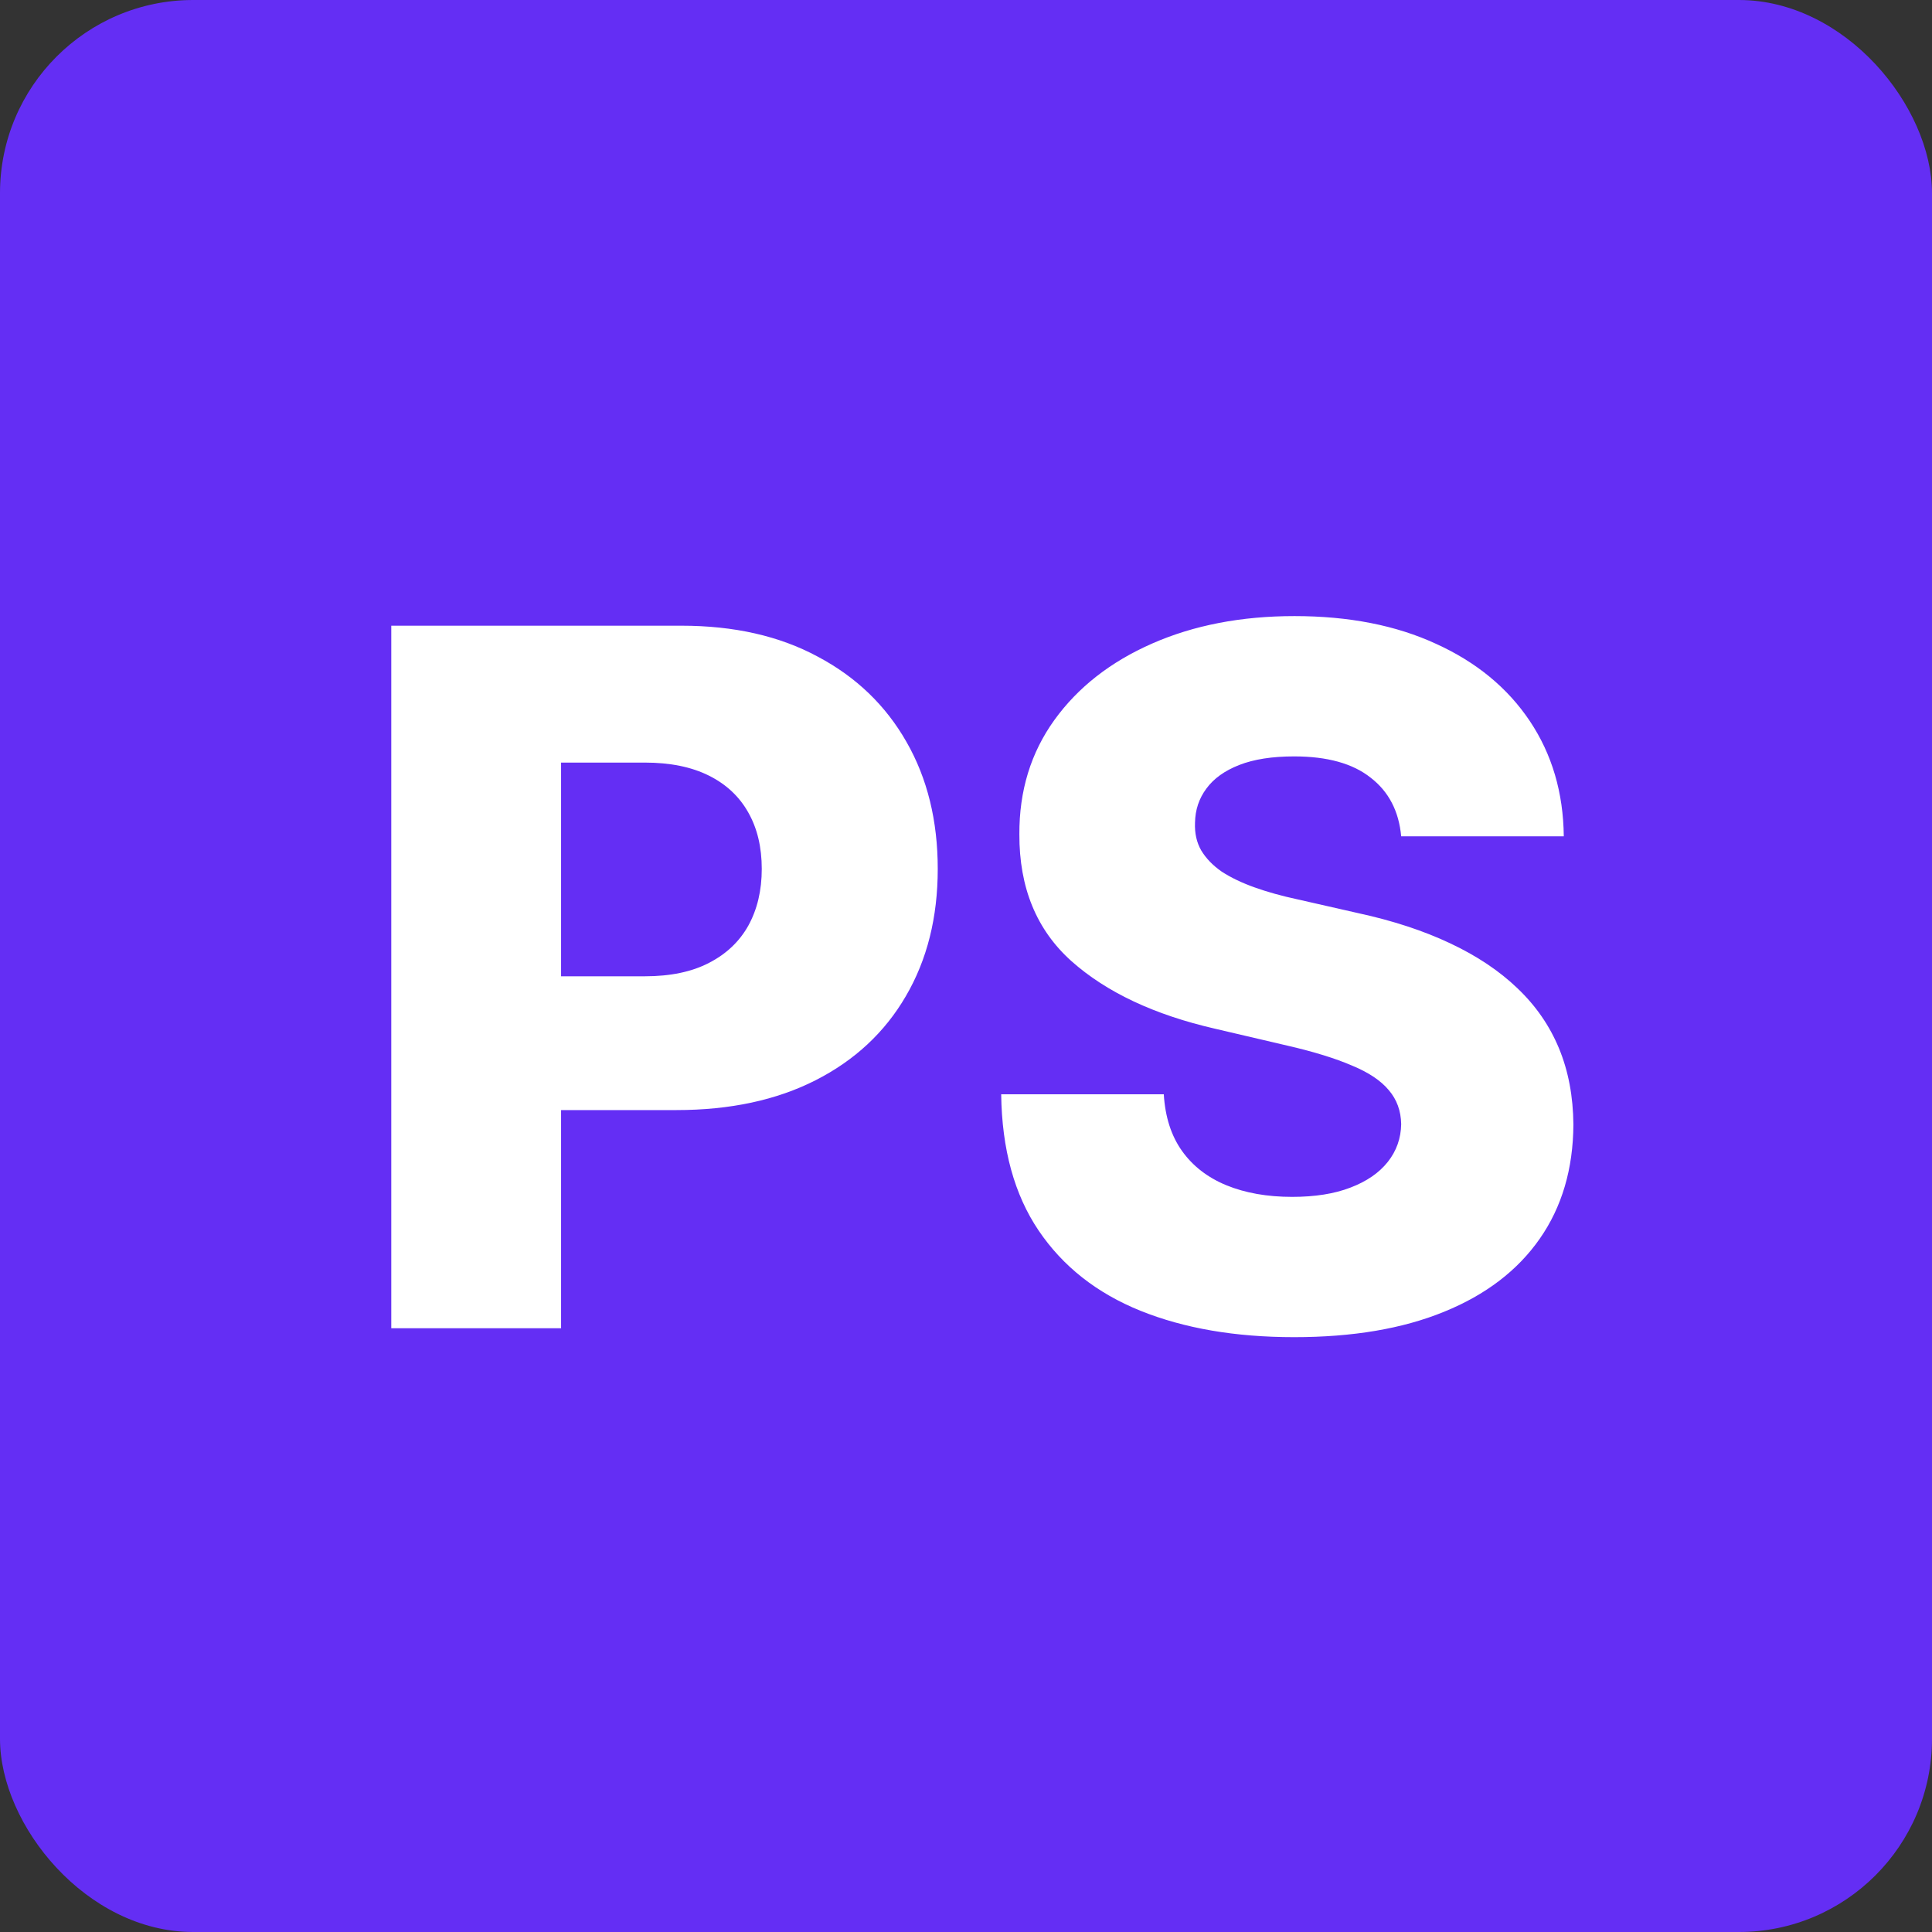 <svg width="80" height="80" viewBox="0 0 80 80" fill="none" xmlns="http://www.w3.org/2000/svg">
<rect x="0" y="0" width="80" height="80" fill="#333333" stroke="none"/>
<rect width="80" height="80" rx="8" fill="#642EF4"/>
<path d="M16.202 55V25.909H28.219C30.397 25.909 32.276 26.335 33.858 27.188C35.449 28.03 36.675 29.209 37.537 30.724C38.399 32.23 38.83 33.982 38.83 35.98C38.83 37.988 38.389 39.744 37.508 41.25C36.637 42.746 35.392 43.906 33.773 44.73C32.153 45.554 30.231 45.966 28.006 45.966H20.591V40.426H26.699C27.759 40.426 28.645 40.242 29.355 39.872C30.075 39.503 30.619 38.987 30.989 38.324C31.358 37.651 31.543 36.87 31.543 35.98C31.543 35.081 31.358 34.304 30.989 33.651C30.619 32.988 30.075 32.476 29.355 32.117C28.635 31.757 27.75 31.577 26.699 31.577H23.233V55H16.202ZM58.02 34.631C57.925 33.589 57.504 32.779 56.756 32.202C56.017 31.615 54.961 31.321 53.588 31.321C52.679 31.321 51.921 31.439 51.315 31.676C50.709 31.913 50.255 32.24 49.952 32.656C49.649 33.063 49.492 33.532 49.483 34.062C49.464 34.498 49.549 34.882 49.739 35.213C49.938 35.544 50.222 35.838 50.591 36.094C50.97 36.34 51.424 36.558 51.955 36.747C52.485 36.937 53.081 37.102 53.744 37.244L56.244 37.812C57.684 38.125 58.953 38.542 60.051 39.062C61.159 39.583 62.087 40.204 62.835 40.923C63.593 41.643 64.166 42.472 64.554 43.409C64.942 44.347 65.141 45.398 65.151 46.562C65.141 48.4 64.677 49.976 63.758 51.293C62.84 52.609 61.519 53.617 59.795 54.318C58.081 55.019 56.012 55.369 53.588 55.369C51.154 55.369 49.033 55.005 47.224 54.276C45.416 53.546 44.01 52.438 43.006 50.952C42.002 49.465 41.486 47.585 41.457 45.312H48.19C48.247 46.25 48.498 47.031 48.943 47.656C49.388 48.281 49.999 48.755 50.776 49.077C51.562 49.399 52.471 49.56 53.503 49.56C54.45 49.56 55.255 49.432 55.918 49.176C56.59 48.92 57.106 48.565 57.466 48.111C57.826 47.656 58.01 47.135 58.02 46.548C58.01 45.999 57.84 45.53 57.508 45.142C57.177 44.744 56.666 44.403 55.974 44.119C55.293 43.826 54.421 43.556 53.361 43.31L50.321 42.599C47.802 42.022 45.818 41.089 44.369 39.801C42.92 38.504 42.201 36.752 42.21 34.545C42.201 32.746 42.684 31.169 43.659 29.815C44.635 28.461 45.984 27.405 47.707 26.648C49.431 25.89 51.396 25.511 53.602 25.511C55.856 25.511 57.812 25.895 59.469 26.662C61.135 27.419 62.428 28.485 63.347 29.858C64.265 31.231 64.734 32.822 64.753 34.631H58.02Z" fill="white"/>
</svg>
